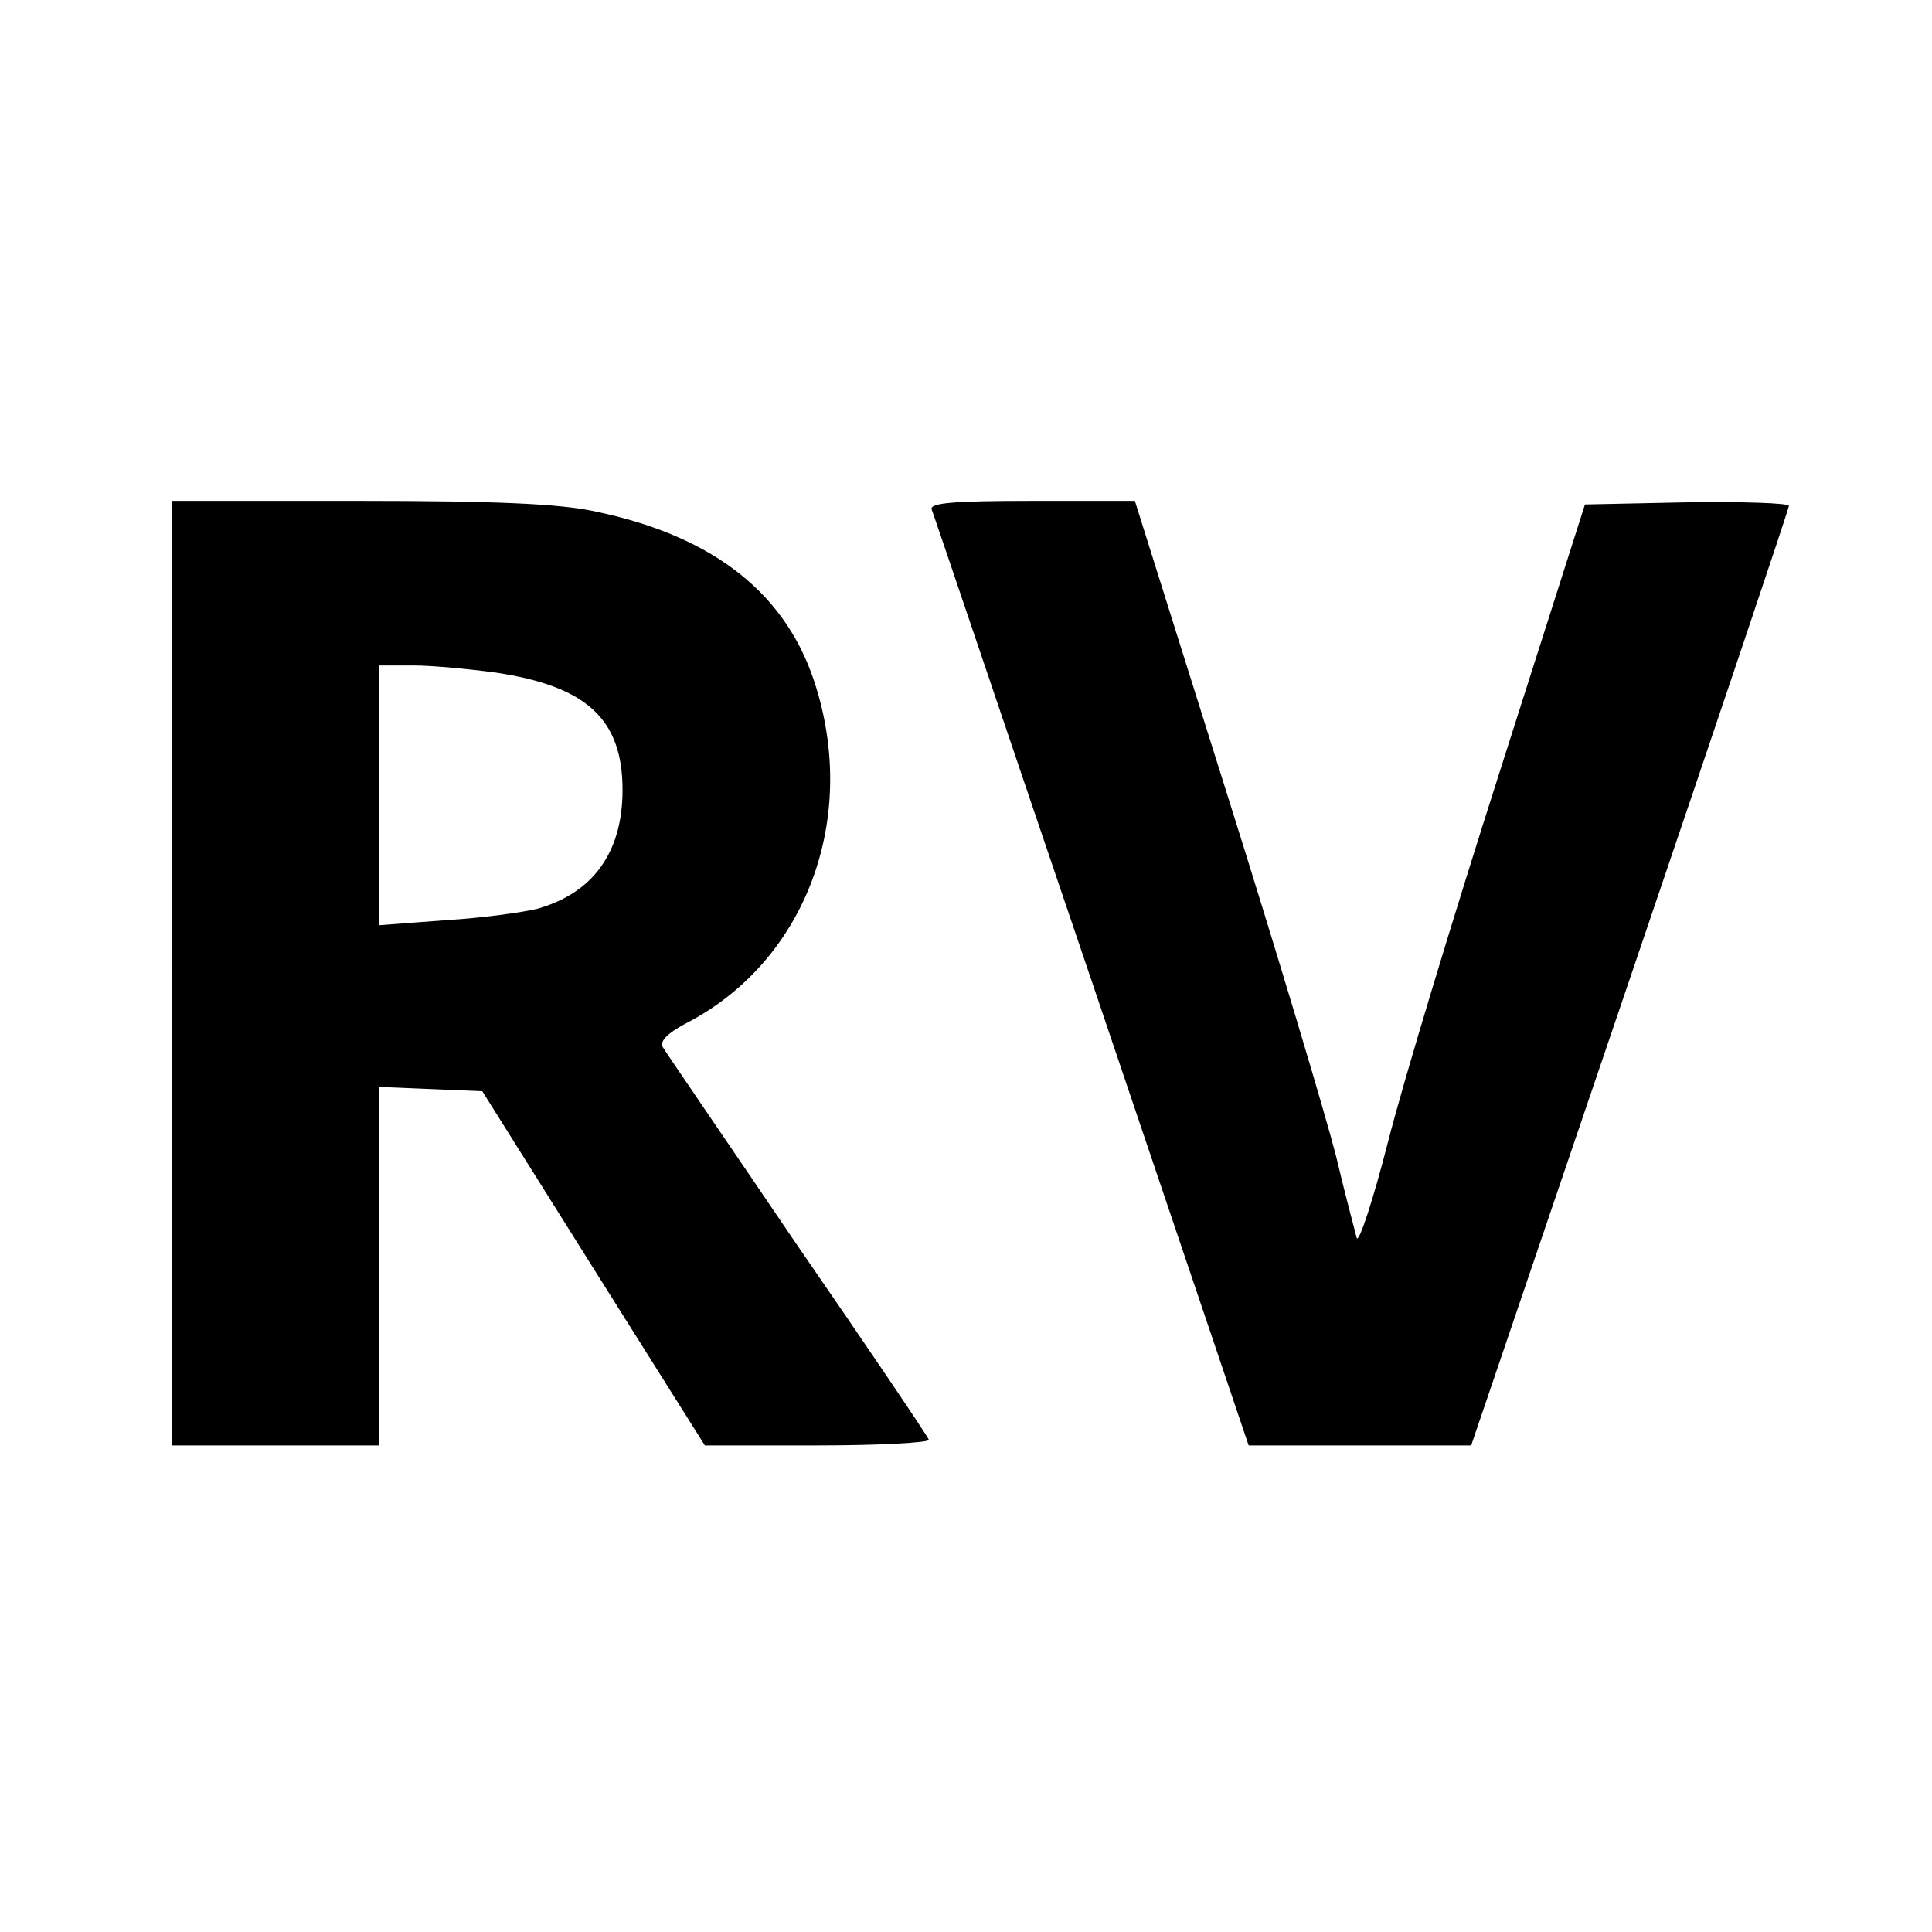 <?xml version="1.0" standalone="no"?>
<!DOCTYPE svg PUBLIC "-//W3C//DTD SVG 20010904//EN"
 "http://www.w3.org/TR/2001/REC-SVG-20010904/DTD/svg10.dtd">
<svg version="1.0" xmlns="http://www.w3.org/2000/svg"
 width="270pt" height="270pt" viewBox="0 0 270 270"
 preserveAspectRatio="xMidYMid meet">
<g transform="translate(0,270) scale(0.1,-0.1)"
fill="#000000" stroke="none">
<path d="M240 1340 l0 -660 145 0 145 0 0 250 0 251 72 -3 72 -3 155 -247 156
-248 158 0 c87 0 157 4 155 8 -1 4 -84 127 -184 272 -99 146 -184 270 -188
277 -4 8 7 19 31 32 165 84 242 279 184 469 -39 130 -141 212 -308 247 -49 11
-141 15 -330 15 l-263 0 0 -660z m453 420 c127 -19 177 -65 177 -164 0 -87
-41 -144 -119 -166 -20 -5 -78 -13 -128 -16 l-93 -7 0 182 0 181 48 0 c26 0
78 -5 115 -10z"/>
<path d="M1302 1988 c3 -7 103 -304 224 -660 l219 -648 156 0 155 0 222 653
c122 359 222 656 222 660 0 4 -64 6 -142 5 l-143 -3 -118 -370 c-65 -203 -136
-437 -157 -520 -21 -82 -41 -143 -44 -135 -2 8 -16 60 -29 115 -14 55 -82 283
-153 508 l-128 407 -144 0 c-111 0 -143 -3 -140 -12z"/>
</g>
</svg>
